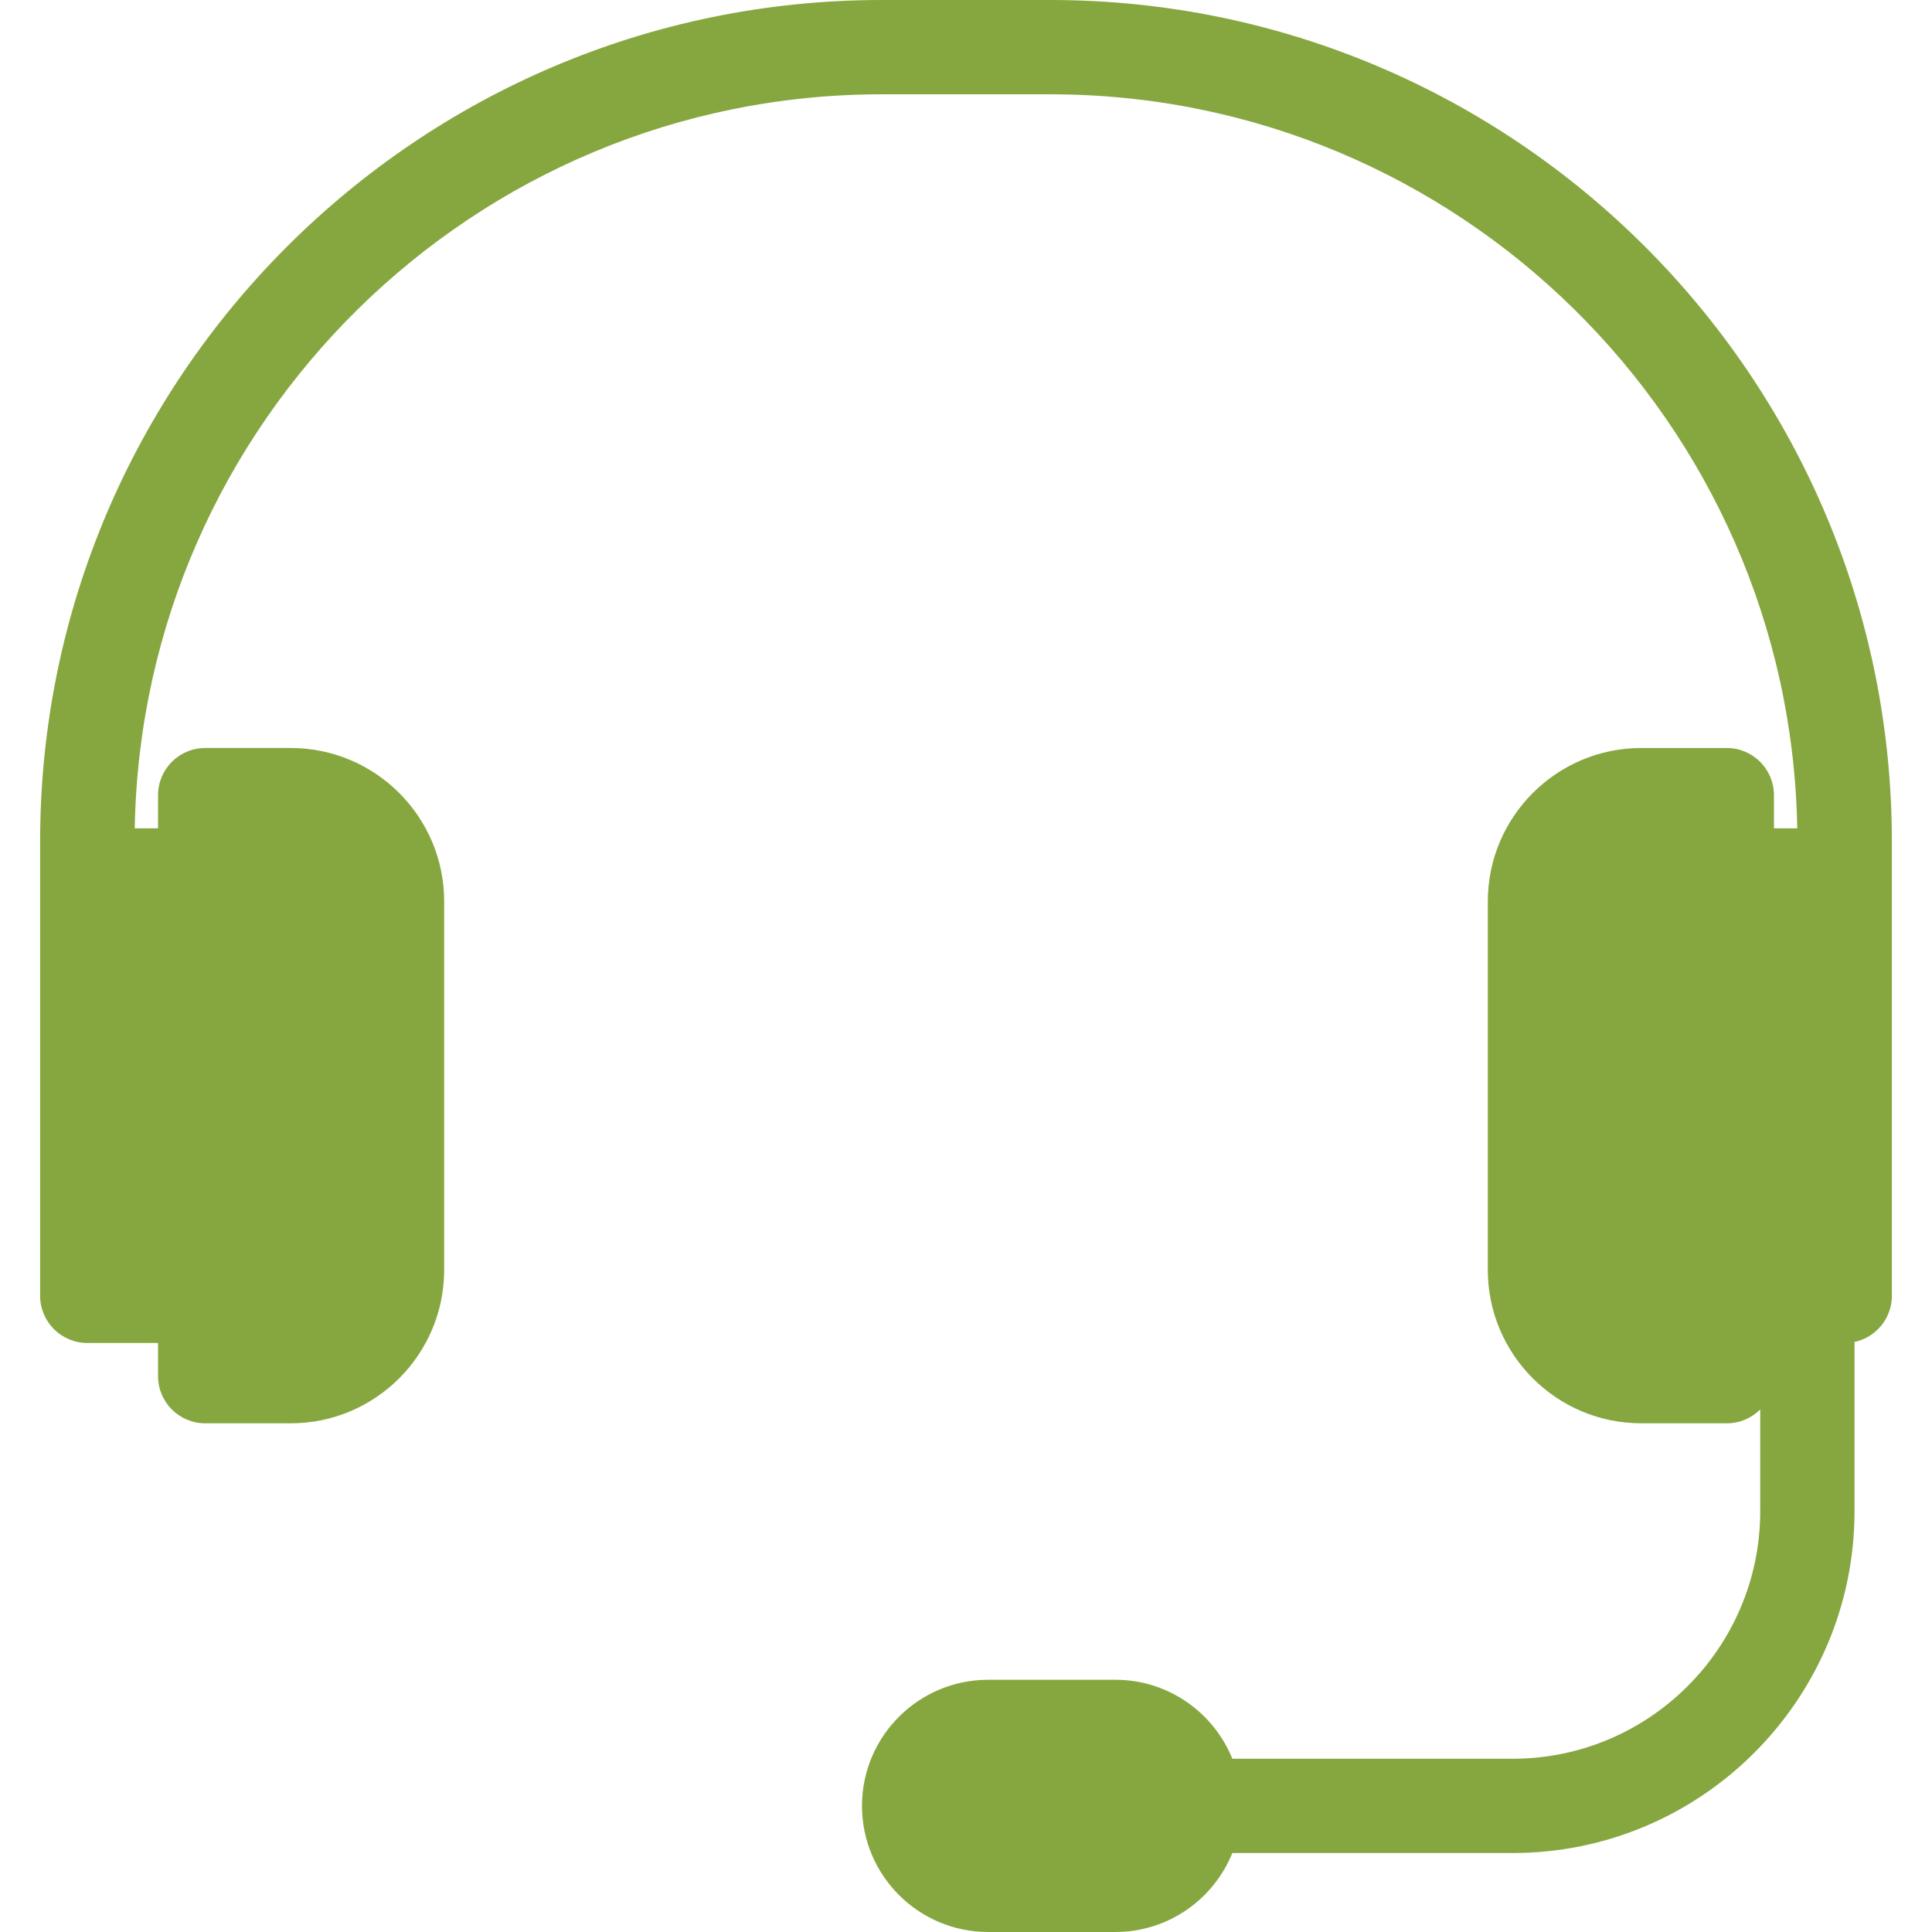<?xml version="1.0" encoding="utf-8"?>
<!-- Generator: Adobe Illustrator 15.1.0, SVG Export Plug-In . SVG Version: 6.00 Build 0)  -->
<!DOCTYPE svg PUBLIC "-//W3C//DTD SVG 1.1//EN" "http://www.w3.org/Graphics/SVG/1.1/DTD/svg11.dtd">
<svg version="1.1" id="Layer_1" xmlns="http://www.w3.org/2000/svg" xmlns:xlink="http://www.w3.org/1999/xlink" x="0px" y="0px"
	 width="144px" height="144px" viewBox="0 0 144 144" enable-background="new 0 0 144 144" xml:space="preserve">
<path fill="#86A73F" enable-background="new    " d="M78.291,0H65.71C31.126,0,2.991,28.134,2.991,62.717v33.864
	c0,1.942,1.575,3.515,3.515,3.515h5.274v2.475c0,1.942,1.575,3.514,3.515,3.514h6.377c6.307,0,11.434-5.131,11.434-11.435V67.186
	c0-6.307-5.127-11.435-11.434-11.435h-6.377c-1.939,0-3.515,1.571-3.515,3.514v2.474h-1.737C10.568,31.484,35.331,7.029,65.71,7.029
	h12.581c30.379,0,55.141,24.456,55.665,54.711h-1.736v-2.474c0-1.943-1.575-3.514-3.514-3.514h-6.377
	c-6.305,0-11.436,5.127-11.436,11.435v27.466c0,6.305,5.131,11.432,11.436,11.432h6.377c0.975,0,1.853-0.396,2.491-1.033v7.585
	c0,10.172-8.278,18.45-18.45,18.45H91.851c-1.394-3.446-4.771-5.886-8.714-5.886H73.65c-5.186,0-9.402,4.214-9.402,9.399
	c0,5.183,4.217,9.4,9.402,9.4h9.486c3.943,0,7.32-2.44,8.714-5.886h20.896c14.047,0,25.479-11.432,25.479-25.479V100.02
	c1.589-0.336,2.783-1.746,2.783-3.438V62.717C141.009,28.134,112.874,0,78.291,0L78.291,0z M78.291,0"/>
</svg>
